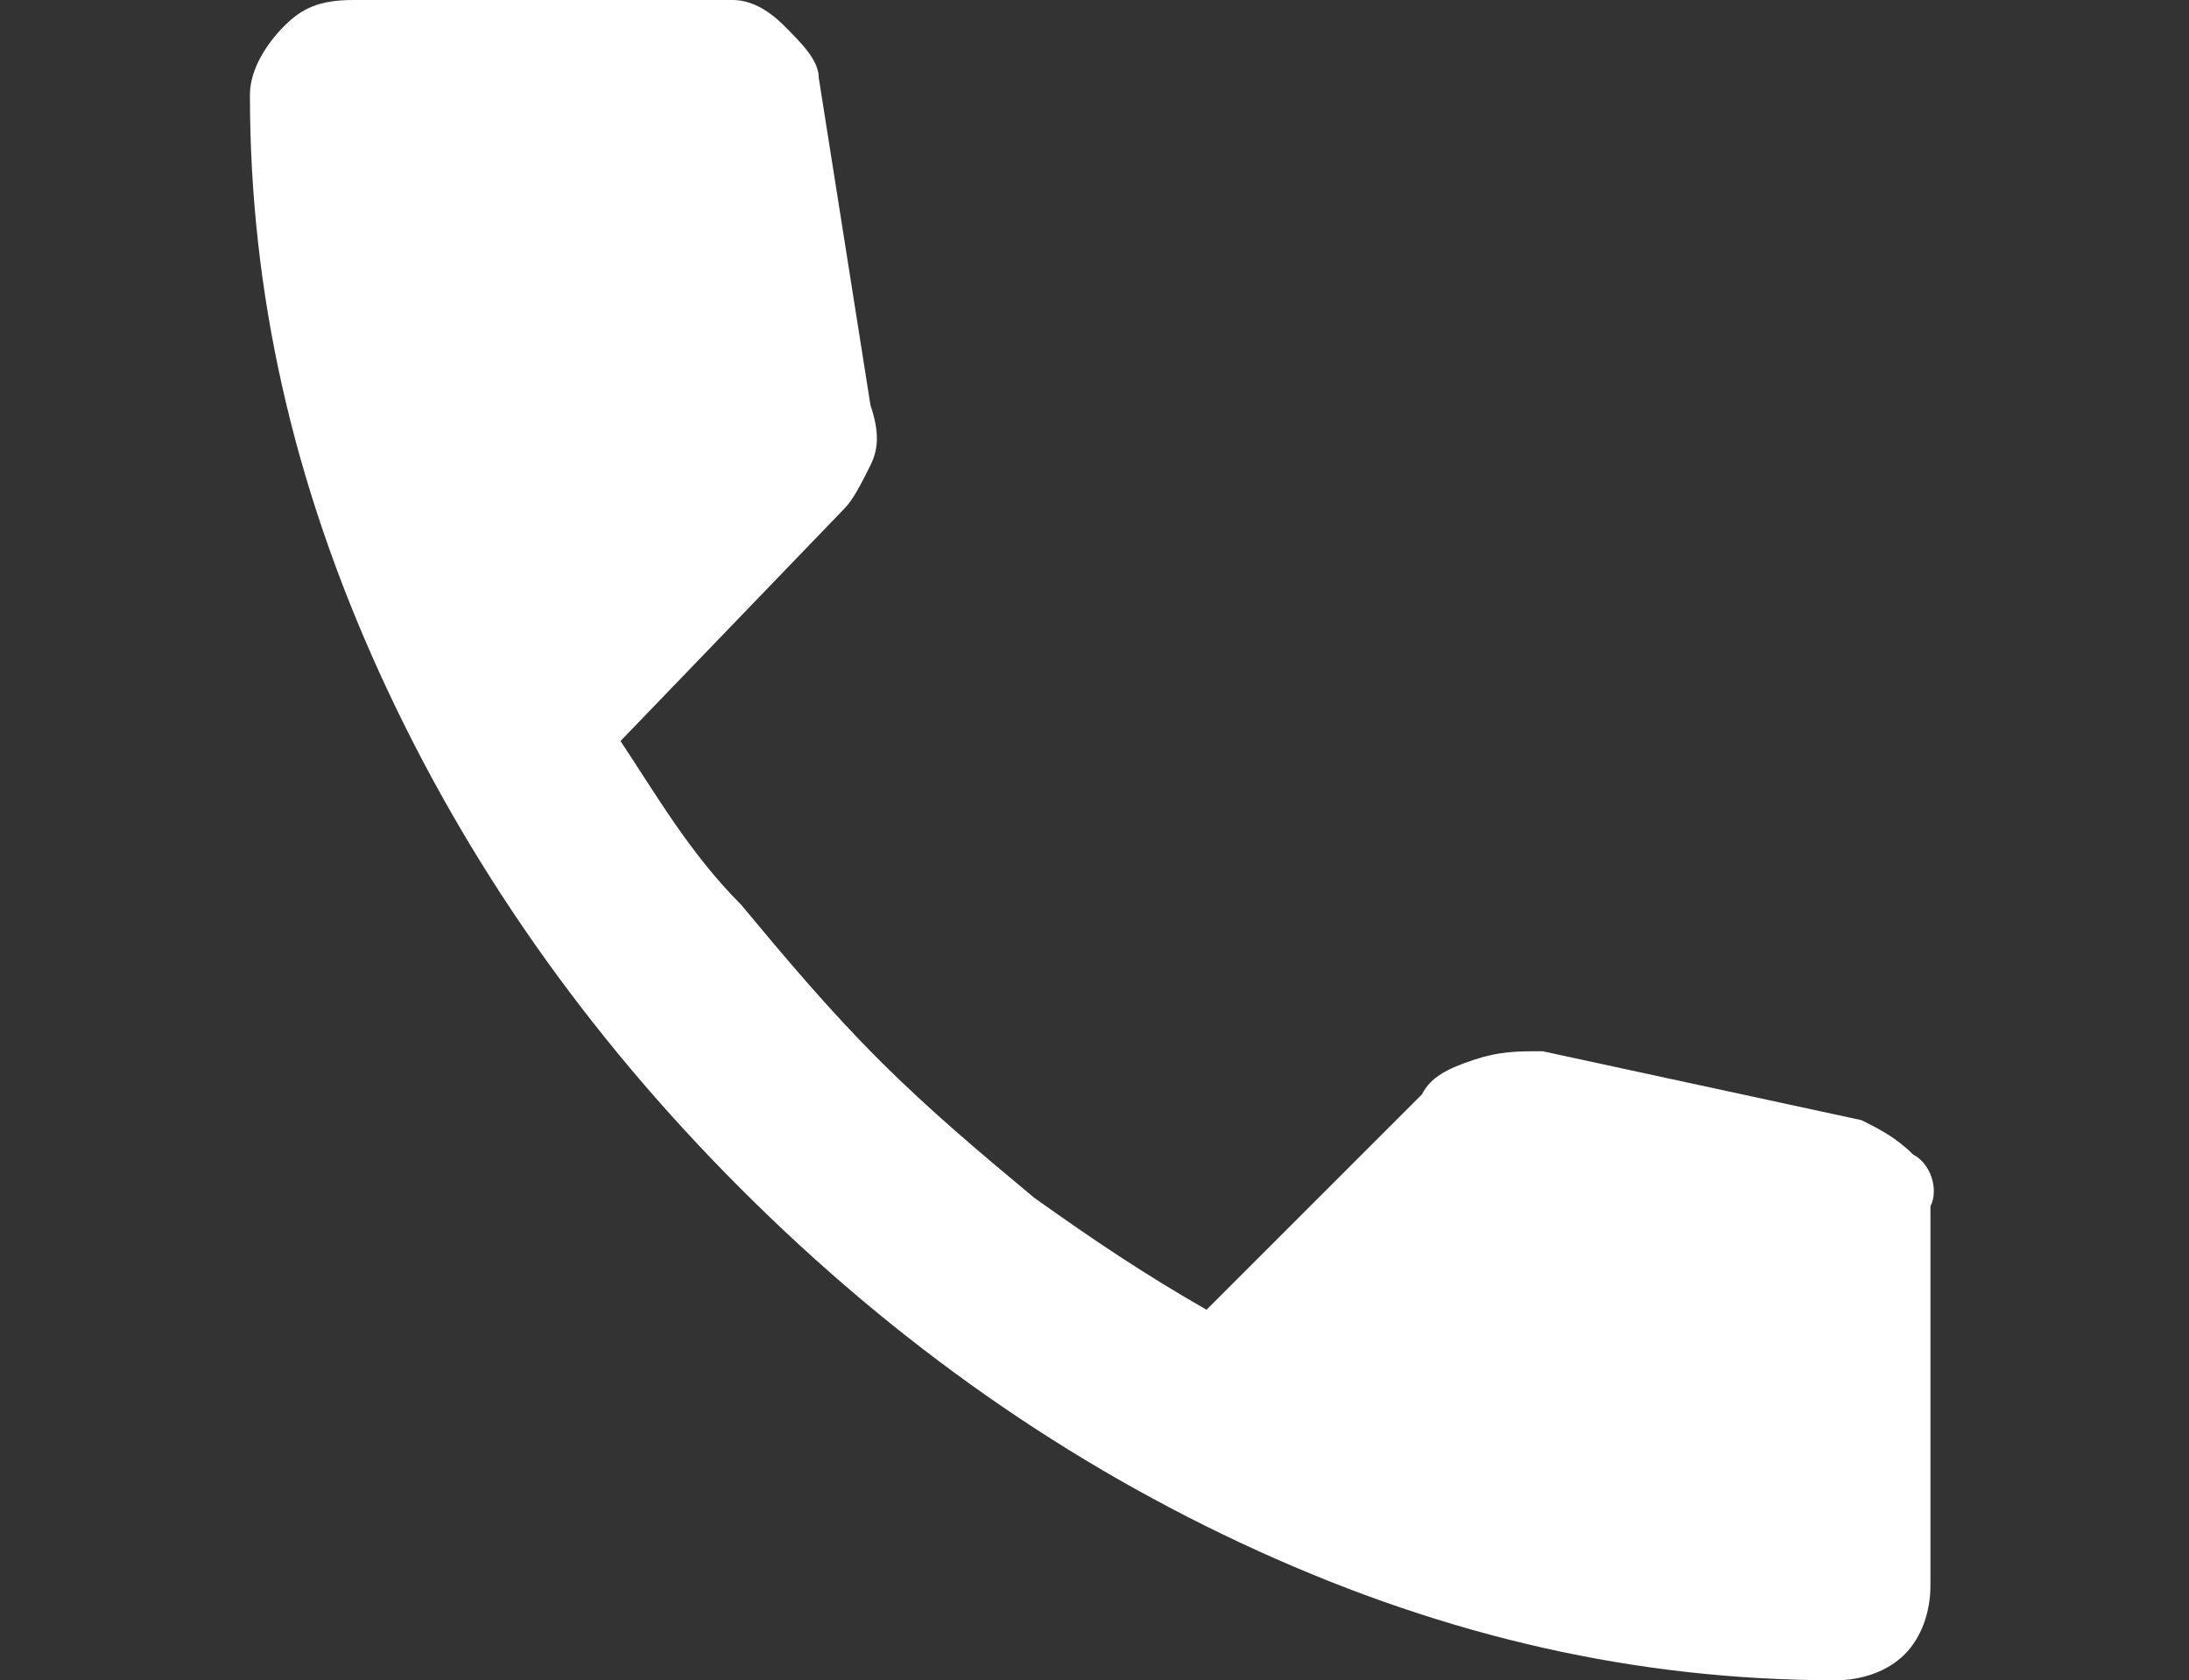 <?xml version="1.0" encoding="utf-8"?>
<!-- Generator: Adobe Illustrator 28.3.0, SVG Export Plug-In . SVG Version: 6.00 Build 0)  -->
<svg version="1.1" id="_レイヤー_2" xmlns="http://www.w3.org/2000/svg" xmlns:xlink="http://www.w3.org/1999/xlink" x="0px"
	 y="0px" viewBox="0 0 25.4 19.5" style="enable-background:new 0 0 25.4 19.5;" xml:space="preserve">
<rect x="0" y="0" width="25.4" height="19.5" fill="#333333" stroke="none"/>
<style type="text/css">
	.st0{fill:#FFFFFF;}
</style>
<path class="st0" d="M22.2,13.4c-0.2-0.2-0.4-0.3-0.6-0.4l-3.7-0.8c-0.3,0-0.5,0-0.8,0.1s-0.5,0.2-0.6,0.4L14,15.2
	c-0.7-0.4-1.3-0.8-2-1.3c-0.6-0.5-1.2-1-1.8-1.6s-1.1-1.2-1.6-1.8C8,9.9,7.6,9.2,7.2,8.6l2.6-2.7c0.1-0.1,0.2-0.3,0.3-0.5
	s0.1-0.4,0-0.7L9.5,0.9c0-0.2-0.2-0.4-0.4-0.6C8.9,0.1,8.7,0,8.5,0H4.1C3.7,0,3.5,0.1,3.3,0.3S2.9,0.8,2.9,1.1
	c0,2.3,0.5,4.5,1.5,6.7s2.4,4.2,4.2,6s3.8,3.2,6,4.2s4.4,1.5,6.7,1.5c0.3,0,0.6-0.1,0.8-0.3c0.2-0.2,0.3-0.5,0.3-0.8V14
	C22.5,13.8,22.4,13.5,22.2,13.4z M16,16.2c0.4,0.2,0.7,0.3,1.1,0.4C16.7,16.5,16.3,16.3,16,16.2L16,16.2z"/>
</svg>
